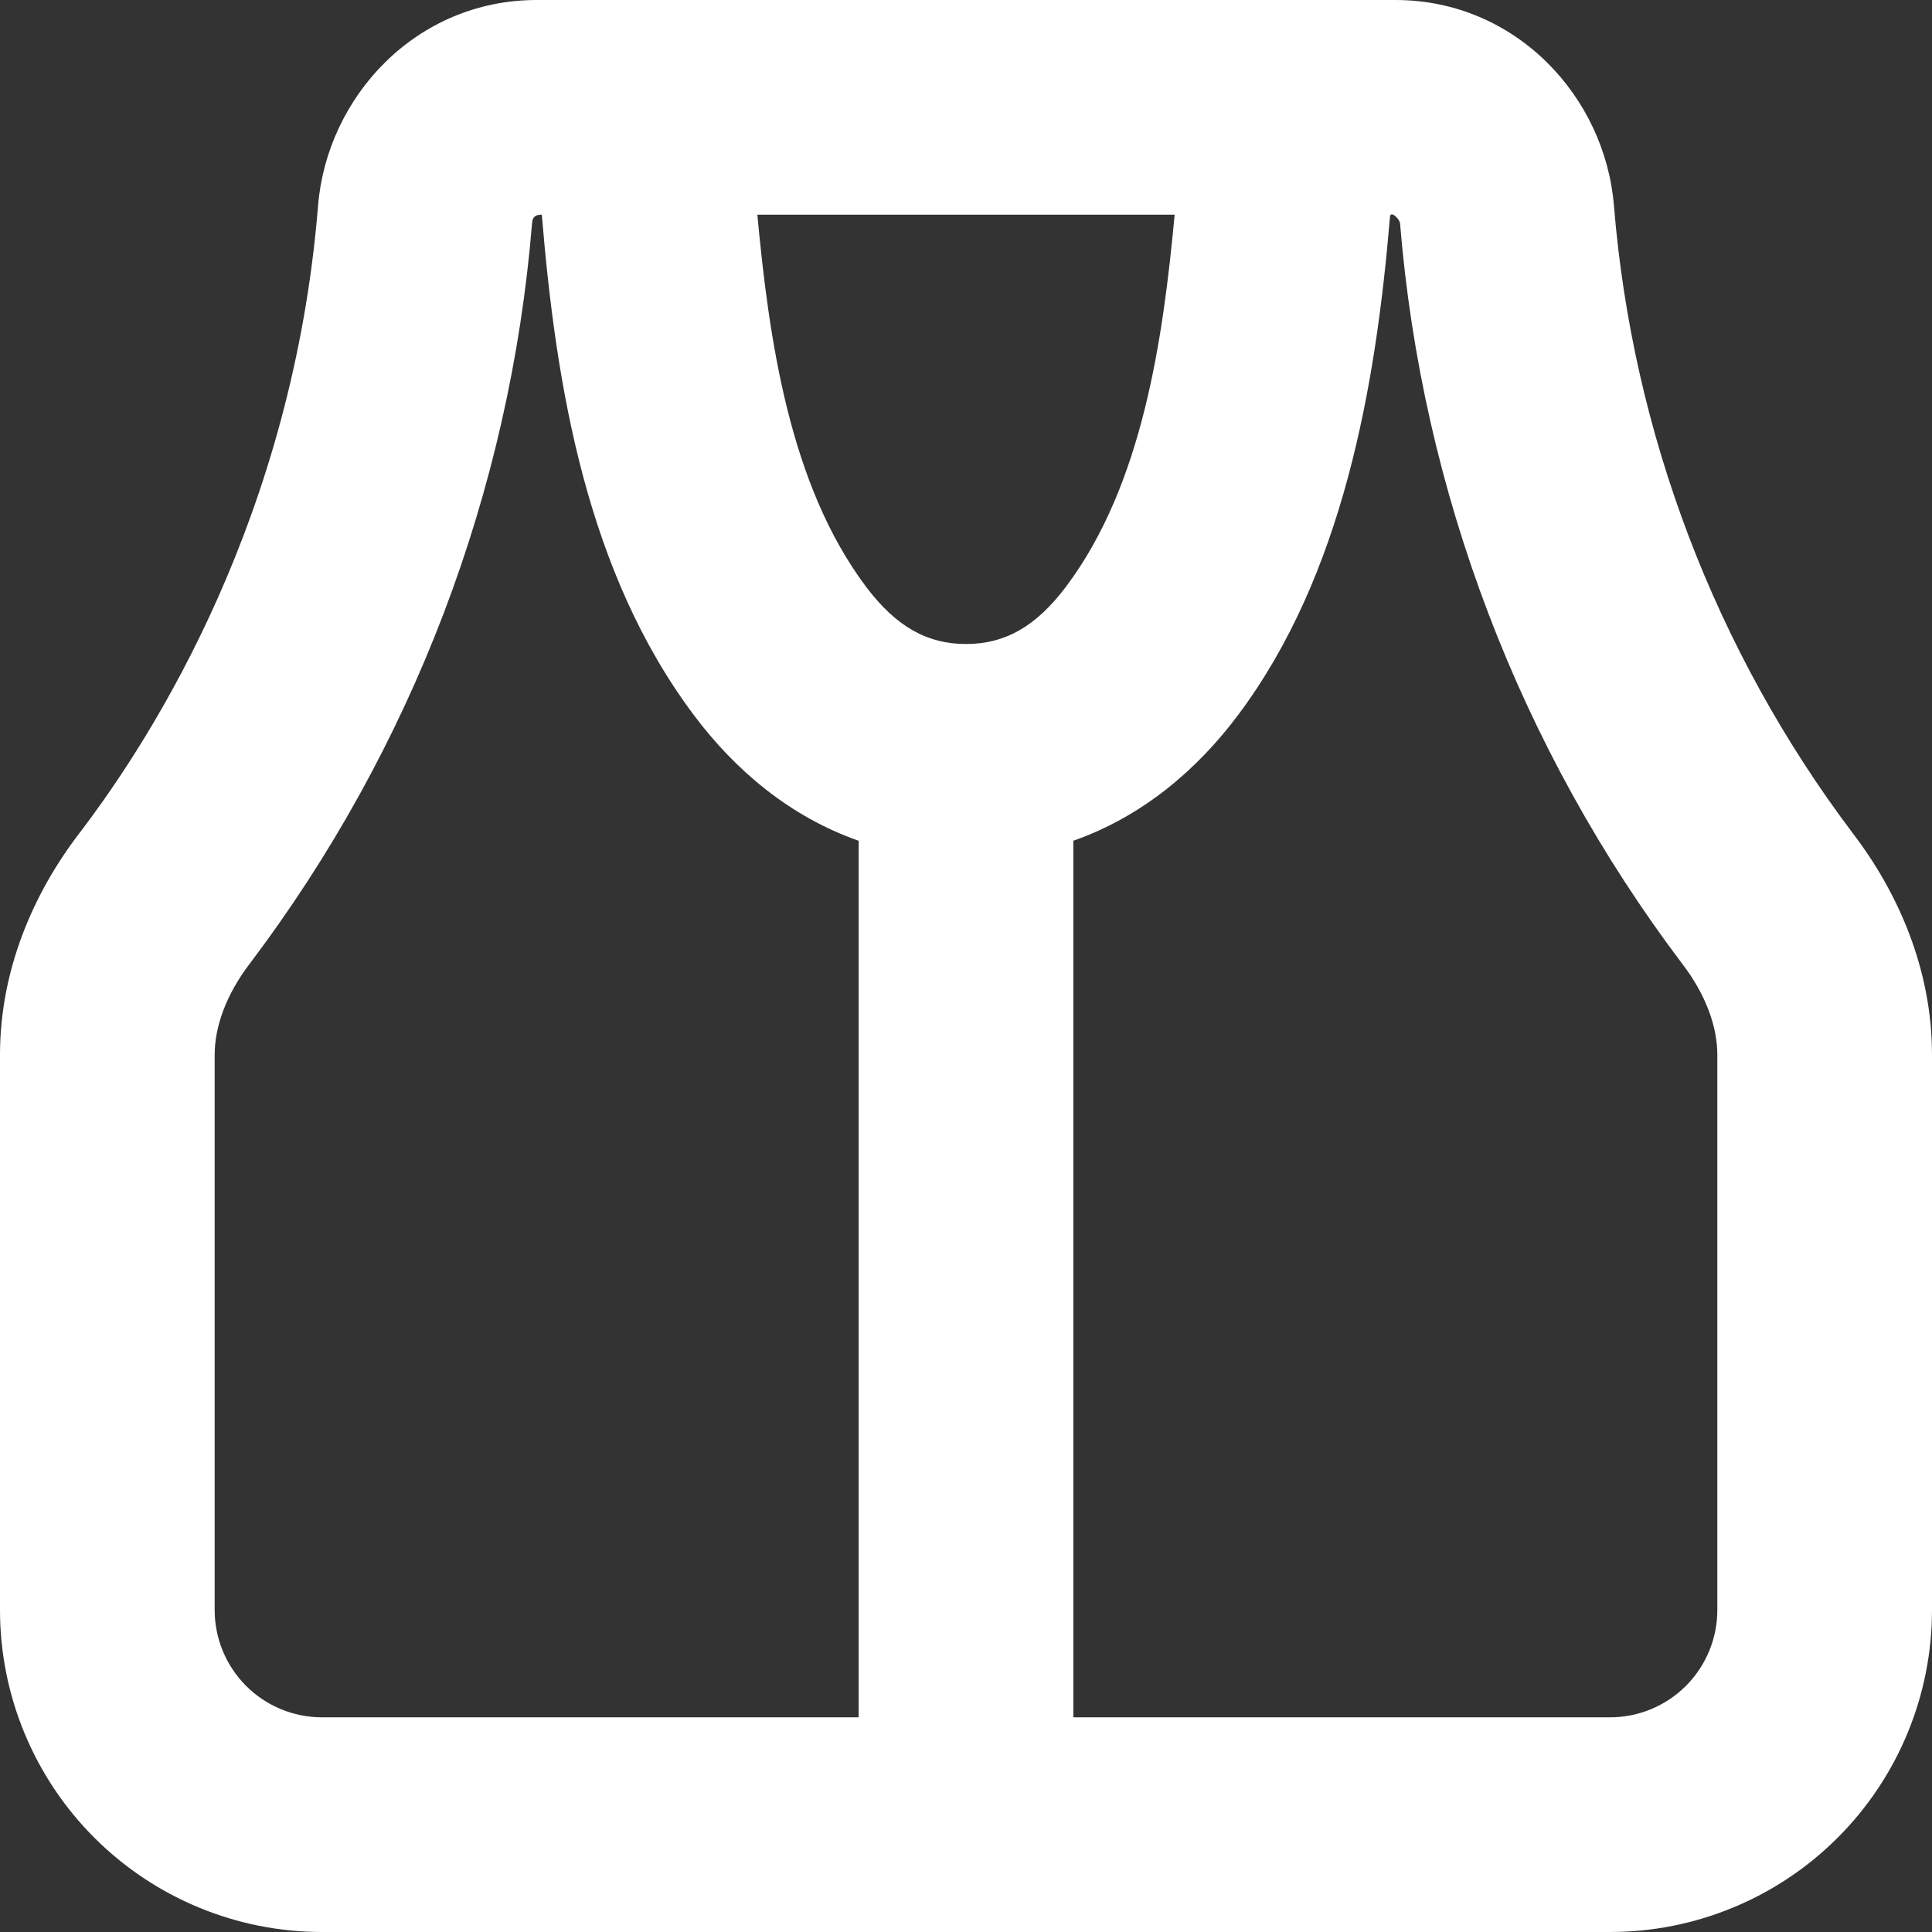<?xml version="1.0" encoding="UTF-8"?> <svg xmlns="http://www.w3.org/2000/svg" viewBox="0 0 500.00 500.00" data-guides="{&quot;vertical&quot;:[],&quot;horizontal&quot;:[]}"><rect x="0" y="0" width="500.00" height="500.00" fill="#333333" stroke="none"/><path fill="#ffffff" stroke="none" fill-opacity="1" stroke-width="1" stroke-opacity="1" clip-rule="evenodd" fill-rule="evenodd" id="tSvg6696749acb" title="Path 1" d="M82.306 53.306C84.583 25.056 107.667 0 138.889 0C212.963 0 287.037 0 361.111 0C392.333 0 415.417 25.056 417.694 53.306C422.509 112.164 443.931 168.448 479.472 215.611C491.25 231 500 250.889 500 273C500 320.889 500 368.778 500 416.667C500 438.768 491.22 459.964 475.592 475.592C459.964 491.22 438.768 500 416.667 500C305.556 500 194.445 500 83.333 500C61.232 500 40.036 491.22 24.408 475.592C8.78 459.964 0 438.768 0 416.667C0 368.778 0 320.889 0 273C0 250.861 8.75 231 20.556 215.611C40.278 189.778 75.833 133.111 82.306 53.306ZM277.778 444.444C324.074 444.444 370.371 444.444 416.667 444.444C424.034 444.444 431.099 441.518 436.309 436.309C441.518 431.099 444.444 424.034 444.444 416.667C444.444 368.778 444.444 320.889 444.444 273C444.444 265.694 441.472 257.389 435.333 249.389C393.319 193.746 368 127.299 362.333 57.806C362.222 56.639 359.833 54.361 359.722 56.139C356.056 100.167 347.5 148.917 320.389 185.083C309.833 199.167 295.722 211.278 277.778 217.583C277.778 293.203 277.778 368.824 277.778 444.444ZM222.222 217.583C222.222 293.203 222.222 368.824 222.222 444.444C175.926 444.444 129.63 444.444 83.333 444.444C75.966 444.444 68.901 441.518 63.691 436.309C58.482 431.099 55.556 424.034 55.556 416.667C55.556 368.778 55.556 320.889 55.556 273C55.556 265.694 58.528 257.389 64.639 249.389C106.673 193.752 132.012 127.304 137.694 57.806C137.778 56.056 138.667 55.556 140.222 55.556C143.917 100.361 151.917 148.194 179.583 185.083C190.139 199.167 204.25 211.278 222.194 217.583C222.203 217.583 222.213 217.583 222.222 217.583ZM250 166.667C259.917 166.667 268.028 162.306 275.944 151.75C295.778 125.306 301 87.583 304 55.556C268 55.556 232 55.556 196 55.556C199 87.583 204.222 125.278 224.056 151.75C231.972 162.306 240.083 166.667 250 166.667Z"></path><defs></defs></svg> 